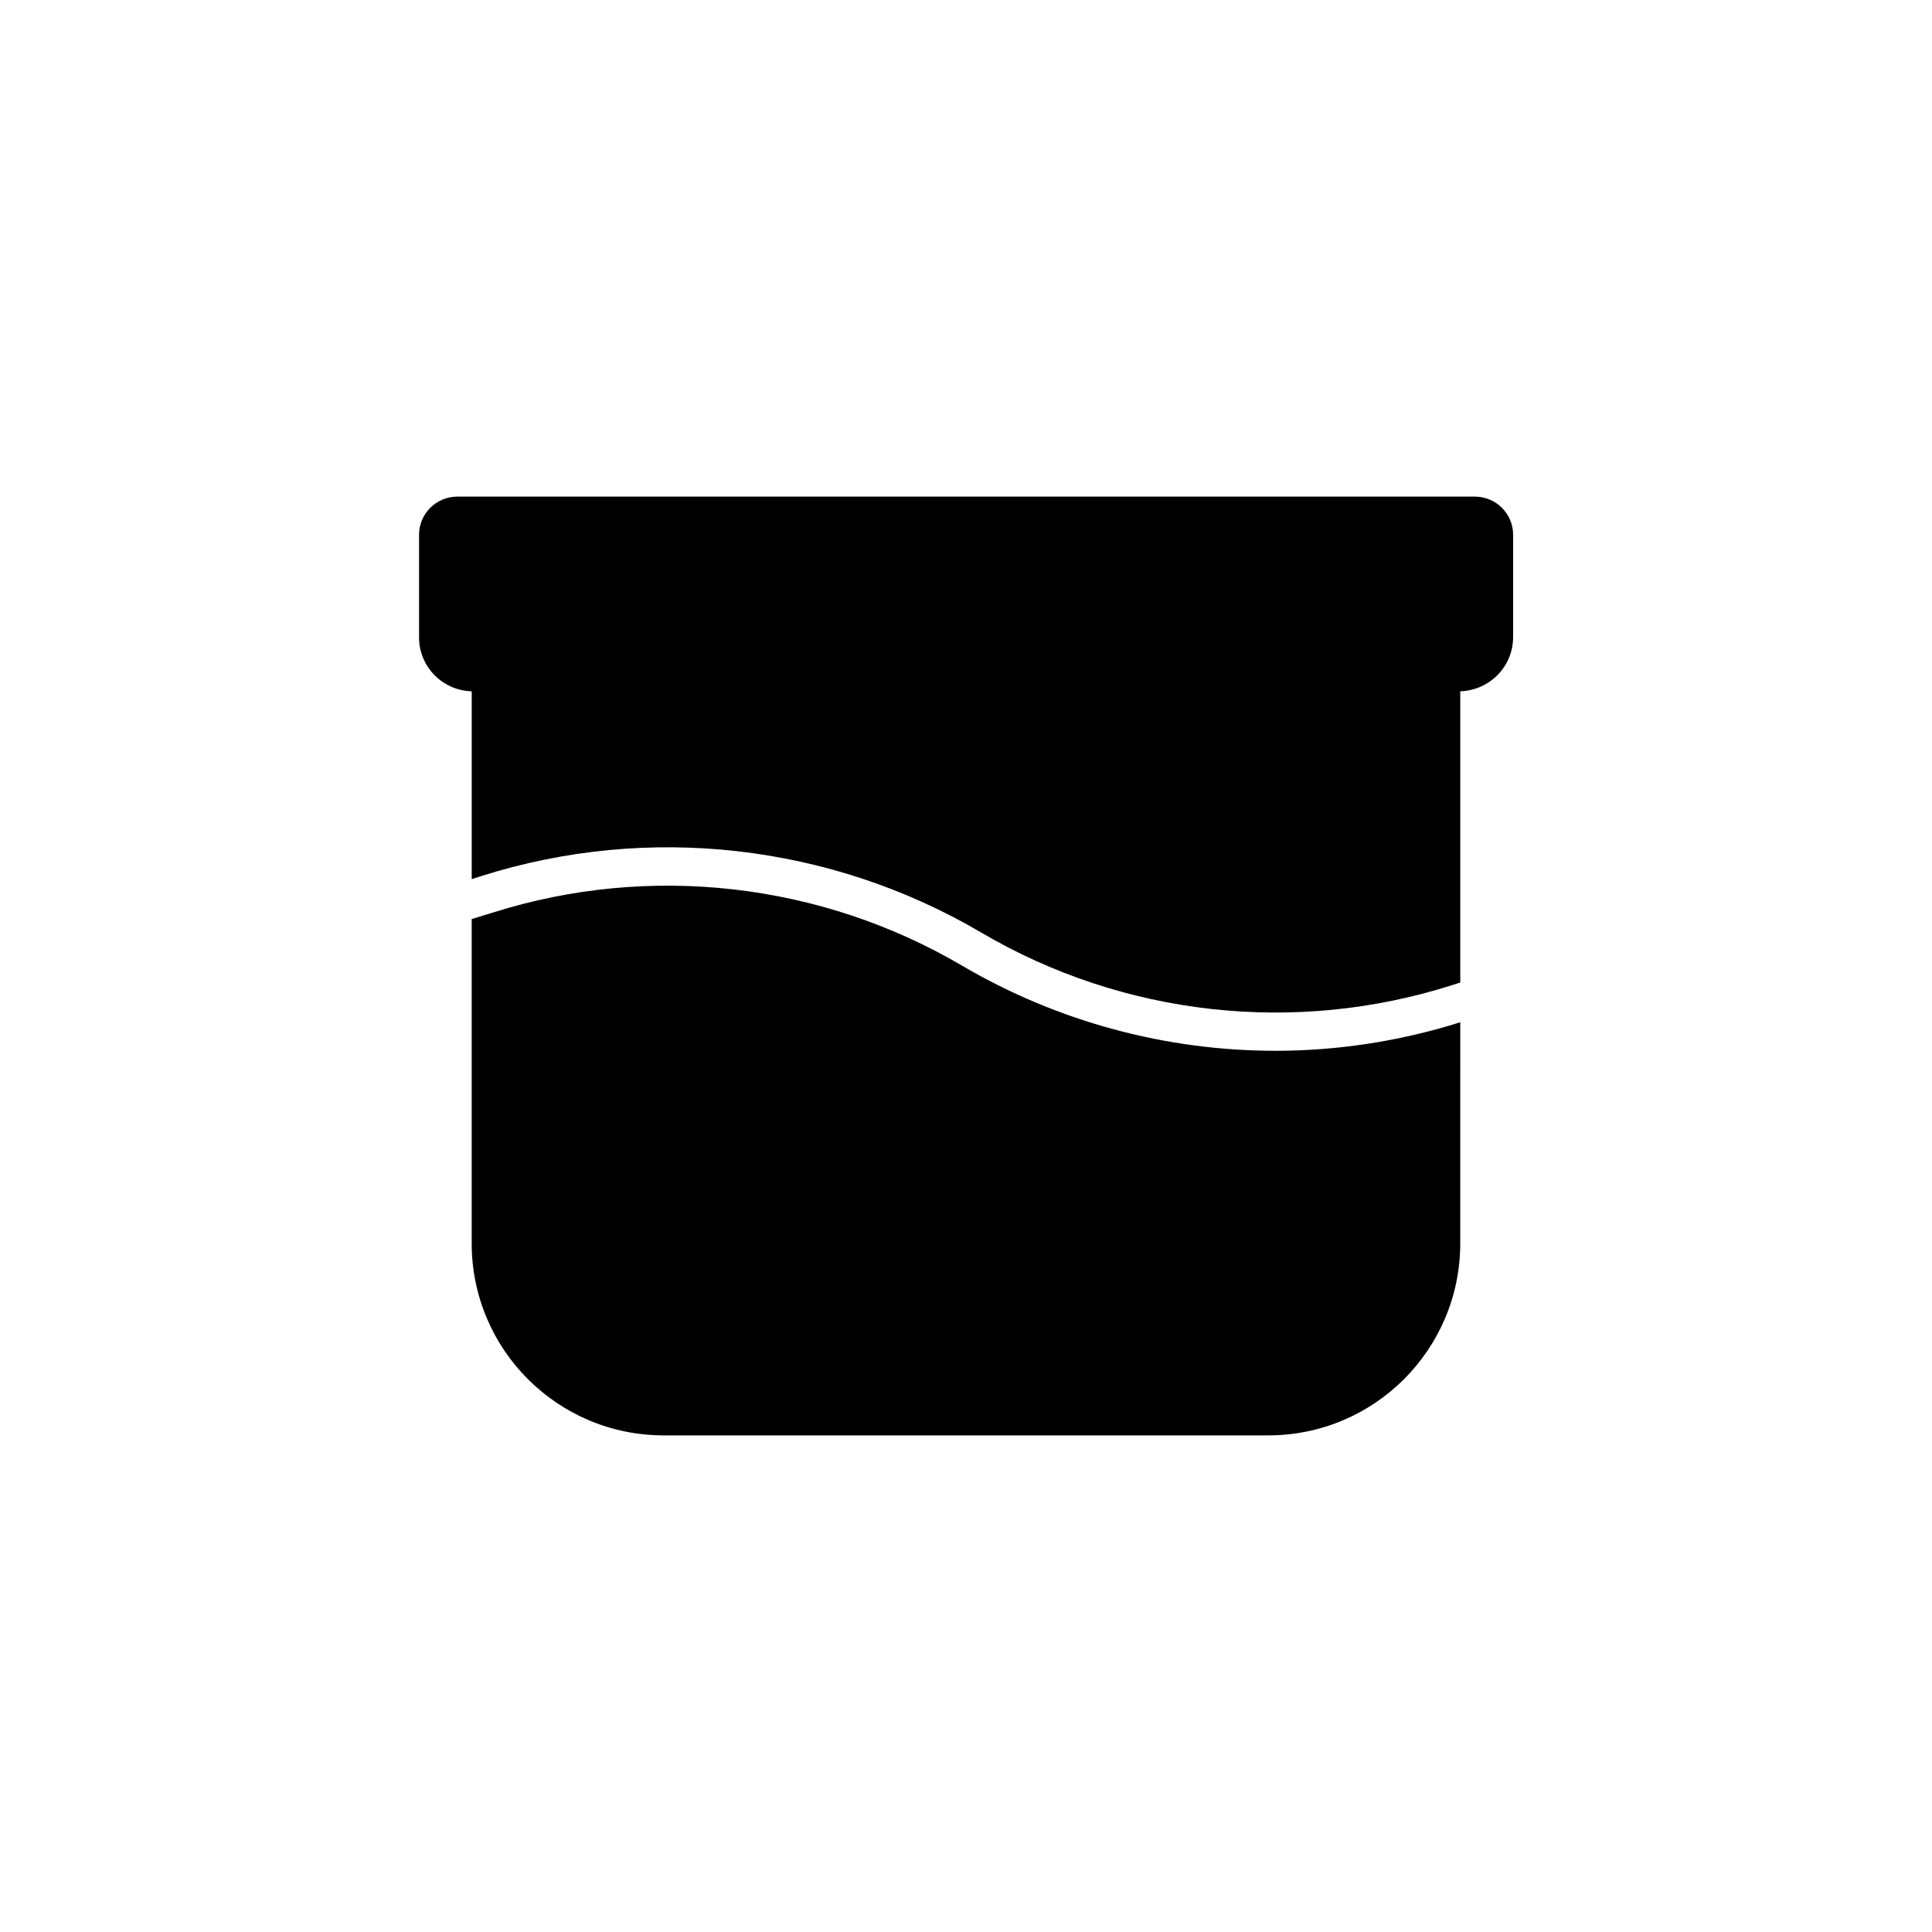 <?xml version="1.0" encoding="UTF-8"?>
<!-- Uploaded to: SVG Repo, www.svgrepo.com, Generator: SVG Repo Mixer Tools -->
<svg fill="#000000" width="800px" height="800px" version="1.1" viewBox="144 144 512 512" xmlns="http://www.w3.org/2000/svg">
 <g>
  <path d="m269.01 327.2v49.777l2.672-0.855c44.184-13.957 92.449-8.465 132.35 15.012 37.684 22.168 83.23 27.207 124.89 13.906l2.062-0.656v-77.184c7.758-0.25 14.008-6.551 14.008-14.359v-27.105c0-5.594-4.535-10.125-10.125-10.125h-269.69c-5.594 0-10.125 4.535-10.125 10.125v27.105c-0.051 7.809 6.195 14.156 13.953 14.359z"/>
  <path d="m482.02 422.47c-28.918 0-57.688-7.656-83.078-22.57-37.484-22.016-82.777-27.156-124.19-14.105l-5.746 1.762v85.949c0 28.113 22.773 50.883 50.883 50.883h160.21c28.113 0 50.883-22.773 50.883-50.883l0.004-58.594c-16.02 5.039-32.547 7.559-48.969 7.559z"/>
 </g>
</svg>